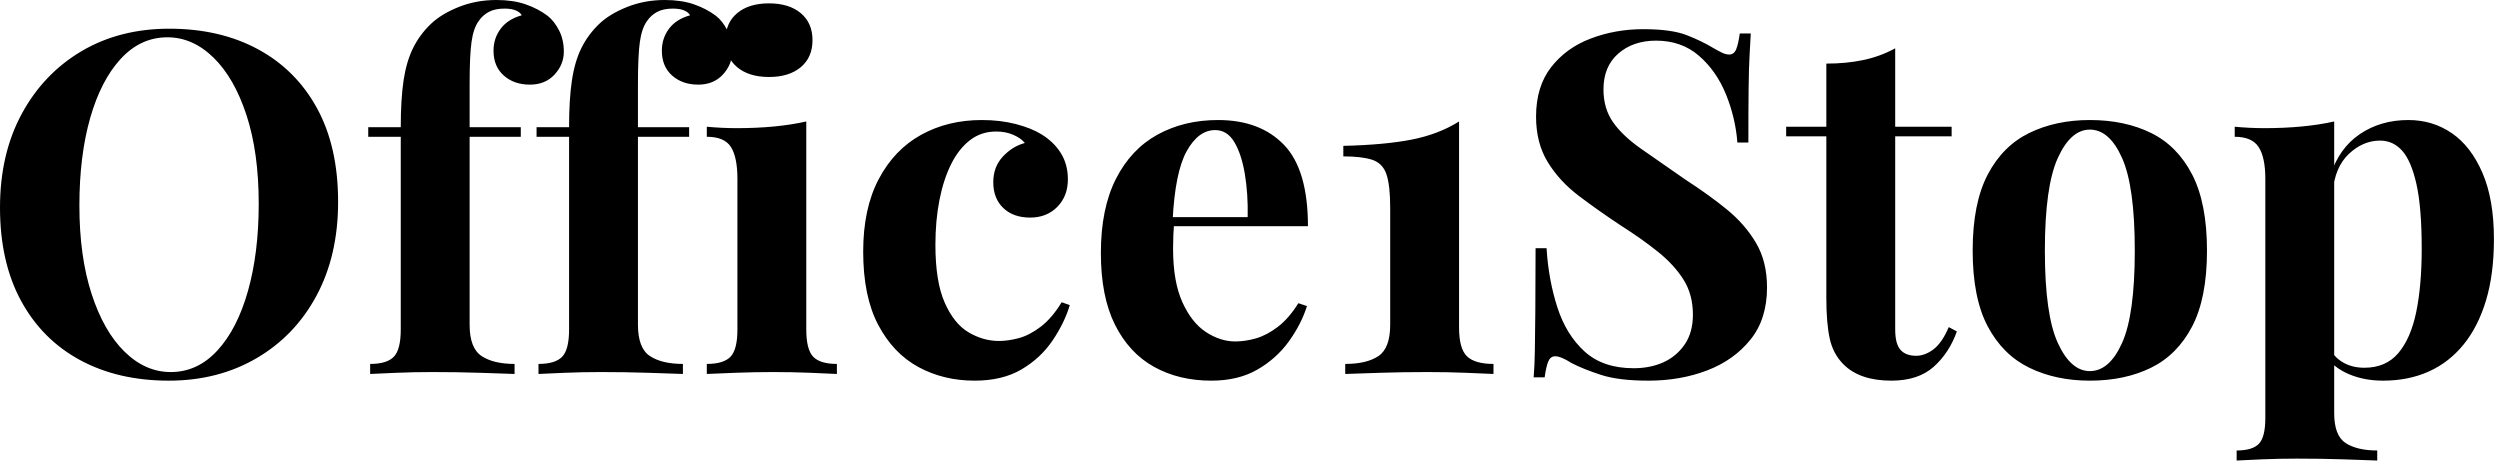 <svg baseProfile="full" height="28" version="1.1" viewBox="0 0 152 28" width="152" xmlns="http://www.w3.org/2000/svg" xmlns:ev="http://www.w3.org/2001/xml-events" xmlns:xlink="http://www.w3.org/1999/xlink"><defs /><g><path d="M11.543 1.745Q14.625 1.745 16.937 2.995Q19.248 4.245 20.528 6.586Q21.807 8.926 21.807 12.27Q21.807 15.526 20.498 17.969Q19.19 20.411 16.849 21.778Q14.509 23.144 11.514 23.144Q8.432 23.144 6.12 21.894Q3.809 20.644 2.53 18.289Q1.25 15.934 1.25 12.619Q1.25 9.362 2.573 6.92Q3.896 4.478 6.208 3.111Q8.519 1.745 11.543 1.745ZM11.427 2.268Q9.799 2.268 8.592 3.576Q7.385 4.885 6.731 7.182Q6.077 9.479 6.077 12.503Q6.077 15.585 6.818 17.867Q7.56 20.15 8.825 21.385Q10.089 22.621 11.63 22.621Q13.259 22.621 14.465 21.313Q15.672 20.004 16.326 17.693Q16.98 15.381 16.98 12.386Q16.98 9.275 16.239 7.007Q15.497 4.739 14.233 3.504Q12.968 2.268 11.427 2.268Z M31.431 0.0Q32.449 0.0 33.205 0.262Q33.961 0.523 34.542 0.96Q34.949 1.279 35.24 1.846Q35.531 2.413 35.531 3.14Q35.531 3.925 34.964 4.536Q34.397 5.146 33.466 5.146Q32.507 5.146 31.882 4.594Q31.256 4.042 31.256 3.082Q31.256 2.326 31.693 1.745Q32.129 1.163 32.972 0.93Q32.885 0.756 32.623 0.64Q32.361 0.523 31.925 0.523Q31.344 0.523 30.966 0.727Q30.588 0.93 30.355 1.279Q30.035 1.715 29.919 2.544Q29.803 3.373 29.803 5.088V7.734H32.914V8.316H29.803V19.742Q29.803 21.167 30.53 21.647Q31.256 22.127 32.536 22.127V22.737Q31.78 22.708 30.413 22.665Q29.047 22.621 27.535 22.621Q26.43 22.621 25.369 22.665Q24.307 22.708 23.755 22.737V22.127Q24.773 22.127 25.194 21.691Q25.616 21.254 25.616 20.033V8.316H23.639V7.734H25.616Q25.616 6.019 25.79 4.87Q25.965 3.722 26.372 2.908Q26.779 2.093 27.448 1.454Q28.087 0.843 29.148 0.422Q30.21 0.0 31.431 0.0Z M41.666 0.0Q42.683 0.0 43.439 0.262Q44.195 0.523 44.777 0.96Q45.184 1.279 45.475 1.846Q45.765 2.413 45.765 3.14Q45.765 3.925 45.198 4.536Q44.631 5.146 43.701 5.146Q42.741 5.146 42.116 4.594Q41.491 4.042 41.491 3.082Q41.491 2.326 41.927 1.745Q42.363 1.163 43.207 0.93Q43.119 0.756 42.858 0.64Q42.596 0.523 42.16 0.523Q41.578 0.523 41.2 0.727Q40.822 0.93 40.59 1.279Q40.27 1.715 40.154 2.544Q40.037 3.373 40.037 5.088V7.734H43.148V8.316H40.037V19.742Q40.037 21.167 40.764 21.647Q41.491 22.127 42.771 22.127V22.737Q42.015 22.708 40.648 22.665Q39.281 22.621 37.769 22.621Q36.665 22.621 35.603 22.665Q34.542 22.708 33.99 22.737V22.127Q35.007 22.127 35.429 21.691Q35.85 21.254 35.85 20.033V8.316H33.873V7.734H35.85Q35.85 6.019 36.025 4.87Q36.199 3.722 36.606 2.908Q37.013 2.093 37.682 1.454Q38.322 0.843 39.383 0.422Q40.444 0.0 41.666 0.0Z M48.004 0.204Q49.225 0.204 49.938 0.8Q50.65 1.396 50.65 2.442Q50.65 3.489 49.938 4.085Q49.225 4.681 48.004 4.681Q46.783 4.681 46.071 4.085Q45.358 3.489 45.358 2.442Q45.358 1.396 46.071 0.8Q46.783 0.204 48.004 0.204ZM50.272 7.385V20.033Q50.272 21.254 50.694 21.691Q51.115 22.127 52.133 22.127V22.737Q51.61 22.708 50.505 22.665Q49.4 22.621 48.266 22.621Q47.132 22.621 45.969 22.665Q44.806 22.708 44.224 22.737V22.127Q45.242 22.127 45.664 21.691Q46.085 21.254 46.085 20.033V10.874Q46.085 9.566 45.693 8.941Q45.3 8.316 44.224 8.316V7.705Q45.155 7.792 46.027 7.792Q47.248 7.792 48.309 7.691Q49.371 7.589 50.272 7.385Z M60.943 7.298Q62.077 7.298 63.022 7.545Q63.967 7.792 64.577 8.17Q65.333 8.636 65.755 9.319Q66.177 10.002 66.177 10.903Q66.177 11.921 65.537 12.575Q64.897 13.229 63.88 13.229Q62.862 13.229 62.251 12.648Q61.641 12.066 61.641 11.078Q61.641 10.147 62.222 9.522Q62.804 8.897 63.56 8.694Q63.327 8.403 62.862 8.199Q62.397 7.996 61.815 7.996Q60.914 7.996 60.231 8.519Q59.547 9.043 59.082 9.973Q58.617 10.903 58.37 12.154Q58.123 13.404 58.123 14.887Q58.123 17.126 58.69 18.405Q59.256 19.684 60.143 20.208Q61.03 20.731 61.99 20.731Q62.542 20.731 63.196 20.557Q63.85 20.382 64.534 19.859Q65.217 19.335 65.799 18.376L66.293 18.55Q65.973 19.626 65.246 20.702Q64.519 21.778 63.356 22.461Q62.193 23.144 60.507 23.144Q58.617 23.144 57.09 22.316Q55.564 21.487 54.648 19.757Q53.732 18.027 53.732 15.294Q53.732 12.677 54.677 10.889Q55.622 9.101 57.25 8.199Q58.879 7.298 60.943 7.298Z M75.306 7.298Q77.865 7.298 79.319 8.81Q80.773 10.322 80.773 13.753H71.207L71.148 13.2H77.109Q77.138 11.776 76.935 10.569Q76.731 9.362 76.295 8.636Q75.859 7.909 75.132 7.909Q74.114 7.909 73.402 9.188Q72.69 10.467 72.544 13.433L72.631 13.607Q72.602 13.956 72.588 14.334Q72.573 14.712 72.573 15.119Q72.573 17.126 73.14 18.376Q73.707 19.626 74.579 20.193Q75.452 20.76 76.353 20.76Q76.964 20.76 77.618 20.571Q78.272 20.382 78.941 19.873Q79.61 19.364 80.191 18.434L80.714 18.609Q80.366 19.713 79.61 20.76Q78.854 21.807 77.691 22.476Q76.528 23.144 74.899 23.144Q72.922 23.144 71.41 22.301Q69.898 21.458 69.04 19.742Q68.183 18.027 68.183 15.381Q68.183 12.677 69.099 10.874Q70.015 9.072 71.628 8.185Q73.242 7.298 75.306 7.298Z M89.961 7.385V19.917Q89.961 21.196 90.44 21.661Q90.92 22.127 92.054 22.127V22.737Q91.472 22.708 90.353 22.665Q89.234 22.621 88.042 22.621Q86.559 22.621 85.178 22.665Q83.796 22.708 83.04 22.737V22.127Q84.349 22.127 85.061 21.647Q85.774 21.167 85.774 19.742V12.648Q85.774 11.252 85.541 10.584Q85.308 9.915 84.669 9.711Q84.029 9.508 82.924 9.508V8.868Q85.425 8.81 87.067 8.49Q88.71 8.17 89.961 7.385Z M101.155 1.774Q102.87 1.774 103.801 2.137Q104.731 2.501 105.4 2.908Q105.749 3.111 105.967 3.213Q106.185 3.315 106.388 3.315Q106.679 3.315 106.81 2.995Q106.941 2.675 107.028 2.035H107.697Q107.668 2.588 107.624 3.358Q107.58 4.129 107.566 5.379Q107.551 6.629 107.551 8.665H106.883Q106.766 7.153 106.185 5.728Q105.603 4.303 104.542 3.387Q103.481 2.471 101.94 2.471Q100.544 2.471 99.643 3.256Q98.741 4.042 98.741 5.437Q98.741 6.6 99.323 7.429Q99.904 8.258 101.024 9.043Q102.143 9.828 103.742 10.933Q105.138 11.834 106.243 12.735Q107.348 13.637 108.017 14.771Q108.685 15.904 108.685 17.475Q108.685 19.394 107.682 20.644Q106.679 21.894 105.051 22.519Q103.423 23.144 101.475 23.144Q99.672 23.144 98.596 22.795Q97.52 22.447 96.793 22.069Q96.154 21.661 95.805 21.661Q95.514 21.661 95.383 21.981Q95.252 22.301 95.165 22.941H94.496Q94.555 22.243 94.569 21.313Q94.584 20.382 94.598 18.885Q94.613 17.387 94.613 15.09H95.281Q95.398 17.009 95.936 18.681Q96.474 20.353 97.593 21.371Q98.712 22.388 100.573 22.388Q101.591 22.388 102.39 22.025Q103.19 21.661 103.684 20.935Q104.179 20.208 104.179 19.132Q104.179 17.911 103.612 17.009Q103.045 16.108 102.071 15.323Q101.097 14.538 99.817 13.724Q98.451 12.822 97.259 11.921Q96.066 11.02 95.354 9.857Q94.642 8.694 94.642 7.094Q94.642 5.263 95.558 4.085Q96.474 2.908 97.971 2.341Q99.468 1.774 101.155 1.774Z M116.478 2.937V7.705H119.909V8.287H116.478V20.033Q116.478 20.906 116.798 21.269Q117.117 21.632 117.757 21.632Q118.28 21.632 118.804 21.24Q119.327 20.847 119.734 19.888L120.228 20.15Q119.763 21.458 118.818 22.301Q117.873 23.144 116.245 23.144Q115.286 23.144 114.559 22.897Q113.832 22.65 113.337 22.156Q112.698 21.516 112.494 20.571Q112.291 19.626 112.291 18.114V8.287H109.848V7.705H112.291V3.867Q113.512 3.867 114.544 3.649Q115.576 3.431 116.478 2.937Z M128.312 7.298Q130.434 7.298 132.033 8.083Q133.632 8.868 134.534 10.613Q135.435 12.357 135.435 15.236Q135.435 18.114 134.534 19.844Q133.632 21.574 132.033 22.359Q130.434 23.144 128.312 23.144Q126.247 23.144 124.633 22.359Q123.02 21.574 122.104 19.844Q121.188 18.114 121.188 15.236Q121.188 12.357 122.104 10.613Q123.02 8.868 124.633 8.083Q126.247 7.298 128.312 7.298ZM128.312 7.88Q127.148 7.88 126.363 9.61Q125.578 11.34 125.578 15.236Q125.578 19.132 126.363 20.847Q127.148 22.563 128.312 22.563Q129.504 22.563 130.274 20.847Q131.045 19.132 131.045 15.236Q131.045 11.34 130.274 9.61Q129.504 7.88 128.312 7.88Z M143.169 7.385V25.121Q143.169 26.488 143.867 26.939Q144.565 27.389 145.786 27.389V28Q145.03 27.971 143.707 27.927Q142.384 27.884 140.901 27.884Q139.826 27.884 138.793 27.927Q137.761 27.971 137.238 28V27.389Q138.197 27.389 138.59 26.982Q138.982 26.575 138.982 25.412V10.874Q138.982 9.566 138.575 8.941Q138.168 8.316 137.121 8.316V7.705Q138.052 7.792 138.924 7.792Q140.116 7.792 141.192 7.691Q142.268 7.589 143.169 7.385ZM147.676 7.298Q149.159 7.298 150.322 8.098Q151.485 8.897 152.183 10.511Q152.881 12.125 152.881 14.538Q152.881 16.66 152.401 18.26Q151.921 19.859 151.034 20.949Q150.147 22.039 148.912 22.592Q147.676 23.144 146.135 23.144Q145.001 23.144 144.071 22.752Q143.14 22.359 142.646 21.632L142.937 21.254Q143.227 21.778 143.765 22.069Q144.303 22.359 145.001 22.359Q146.309 22.359 147.065 21.472Q147.821 20.586 148.156 18.972Q148.49 17.358 148.49 15.119Q148.49 12.619 148.17 11.194Q147.85 9.769 147.298 9.159Q146.746 8.548 145.961 8.548Q144.914 8.548 144.056 9.362Q143.198 10.177 143.082 11.688L142.937 10.671Q143.46 9.013 144.725 8.156Q145.99 7.298 147.676 7.298Z " fill="rgb(0,0,0)" transform="translate(-1.25, 0)" /></g></svg>